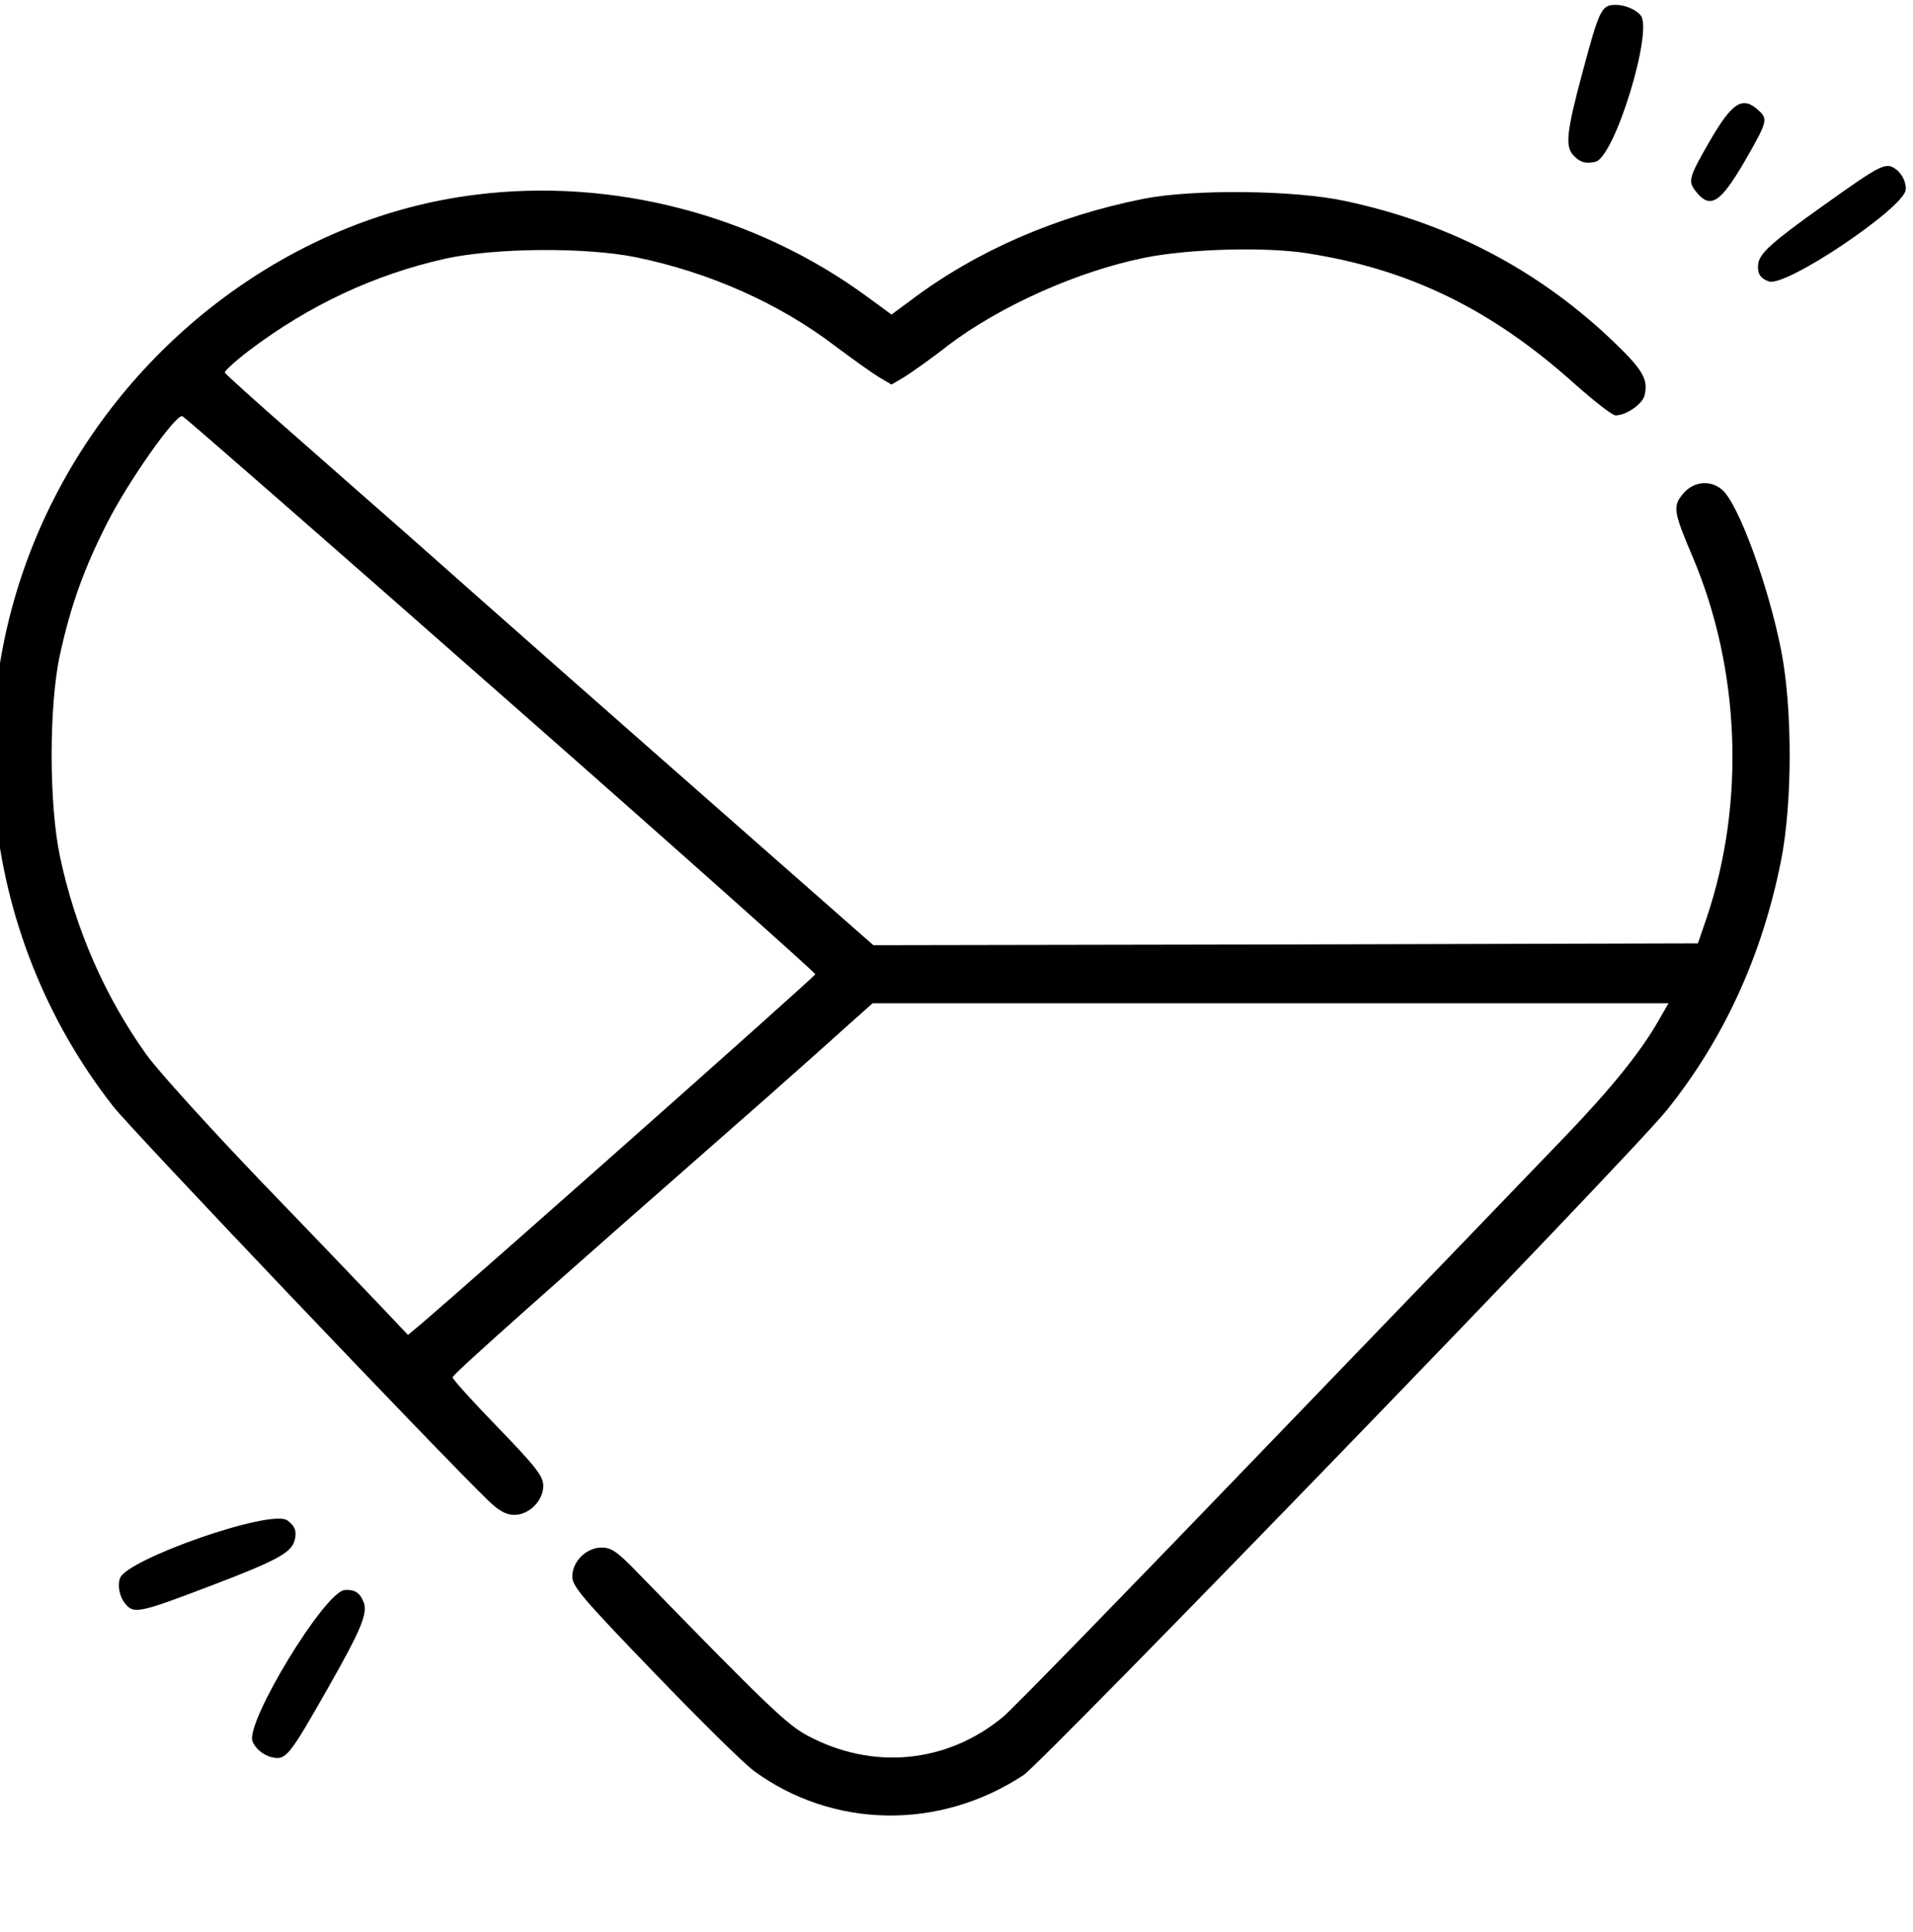 <svg width="103" height="104" viewBox="0 0 103 104" fill="none" xmlns="http://www.w3.org/2000/svg">
<g clip-path="url(#clip0_3931_257)">
<path d="M25.578 10.484C16.184 11.656 7.531 17.867 2.981 26.695C-2.488 37.281 -1.258 50.172 6.106 59.566C7.121 60.855 23.742 78.316 26.32 80.797C26.867 81.324 27.258 81.539 27.688 81.539C28.488 81.539 29.25 80.777 29.25 79.976C29.25 79.449 28.879 78.98 26.809 76.832C25.461 75.445 24.367 74.234 24.367 74.136C24.367 73.98 29.055 69.801 41.262 59.097C42.648 57.867 44.523 56.207 45.383 55.426L46.984 54H68.41H89.836L89.309 54.918C88.332 56.636 86.692 58.648 84.27 61.168C82.942 62.554 75.773 69.996 68.313 77.73C60.871 85.465 54.426 92.086 53.977 92.437C50.949 94.918 46.965 95.289 43.469 93.414C42.375 92.828 41.301 91.812 34.309 84.625C33.254 83.531 32.922 83.297 32.395 83.297C31.574 83.297 30.813 84.039 30.813 84.859C30.813 85.386 31.398 86.07 35.227 90.035C37.648 92.555 40.051 94.918 40.578 95.308C44.836 98.433 50.578 98.531 55.109 95.543C56.184 94.82 87.863 62.125 89.738 59.761C92.805 55.953 94.875 51.441 95.891 46.343C96.516 43.218 96.516 38.062 95.891 34.957C95.207 31.5 93.606 27.144 92.746 26.383C92.121 25.816 91.203 25.894 90.637 26.558C90.051 27.242 90.09 27.515 91.145 29.996C93.703 36.031 93.977 43.238 91.887 49.41L91.418 50.777L69.211 50.836L47.023 50.875L35.539 40.777C29.23 35.23 23.02 29.742 21.75 28.609C20.461 27.476 17.785 25.133 15.793 23.375C13.801 21.637 12.141 20.133 12.102 20.055C12.082 19.976 12.649 19.449 13.391 18.883C16.613 16.441 20.148 14.781 23.977 13.922C26.672 13.336 31.516 13.297 34.23 13.844C38.215 14.664 41.945 16.324 44.973 18.629C45.91 19.332 46.984 20.093 47.336 20.308L48 20.699L48.664 20.308C49.016 20.093 50.109 19.332 51.047 18.59C53.859 16.461 58.059 14.586 61.672 13.863C64.035 13.394 68.098 13.277 70.363 13.629C75.871 14.488 80.285 16.637 84.738 20.621C85.813 21.578 86.809 22.359 86.984 22.359C87.551 22.359 88.43 21.754 88.547 21.285C88.762 20.387 88.449 19.879 86.633 18.16C82.668 14.449 77.942 11.988 72.414 10.816C69.699 10.23 64.25 10.172 61.574 10.699C56.867 11.636 52.551 13.511 49.035 16.168L48 16.93L46.691 15.972C40.676 11.558 32.961 9.547 25.578 10.484ZM26.965 37.379C36.281 45.562 43.898 52.359 43.898 52.437C43.898 52.554 25.383 68.961 22.531 71.383L21.965 71.851L20.578 70.386C19.817 69.586 16.906 66.539 14.113 63.648C11.32 60.738 8.527 57.652 7.902 56.793C5.656 53.648 4.074 50.054 3.234 46.129C2.629 43.297 2.629 37.945 3.234 35.211C3.82 32.554 4.524 30.601 5.774 28.14C6.906 25.914 9.445 22.301 9.816 22.398C9.934 22.437 17.648 29.176 26.965 37.379Z" fill="black"/>
<path d="M13.594 93.719C13.726 94.099 14.197 94.497 14.666 94.59C15.403 94.748 15.585 94.503 17.642 90.886C19.437 87.73 19.806 86.852 19.584 86.247C19.391 85.746 19.114 85.544 18.57 85.583C17.5 85.627 13.208 92.716 13.594 93.719Z" fill="black"/>
<path d="M6.459 84.95C6.32 85.327 6.429 85.933 6.732 86.303C7.2 86.894 7.496 86.821 11.384 85.34C14.777 84.047 15.621 83.604 15.834 82.996C16.004 82.486 15.918 82.154 15.474 81.838C14.621 81.192 6.799 83.93 6.459 84.95Z" fill="black"/>
<path d="M88.334 0.823C88.085 0.519 87.496 0.26 87.001 0.263C86.22 0.257 86.114 0.499 85.182 3.979C84.368 7.015 84.271 7.837 84.678 8.319C85.024 8.717 85.362 8.841 85.891 8.711C86.94 8.484 89.026 1.619 88.334 0.823Z" fill="black"/>
<path d="M102.606 10.216C102.65 9.854 102.424 9.354 102.075 9.107C101.531 8.709 101.283 8.845 98.131 11.092C95.38 13.053 94.722 13.646 94.661 14.227C94.618 14.713 94.765 14.98 95.229 15.145C96.127 15.496 102.52 11.186 102.606 10.216Z" fill="black"/>
<path d="M94.761 6.012C93.843 5.12 93.298 5.445 92.021 7.656C90.949 9.513 90.882 9.753 91.272 10.256C92.067 11.299 92.612 10.974 93.986 8.596C95.13 6.614 95.172 6.416 94.761 6.012Z" fill="black"/>
</g>
<defs>
<clipPath id="clip0_3931_257">
<rect width="103" height="104" fill="white"/>
</clipPath>
</defs>
</svg>
